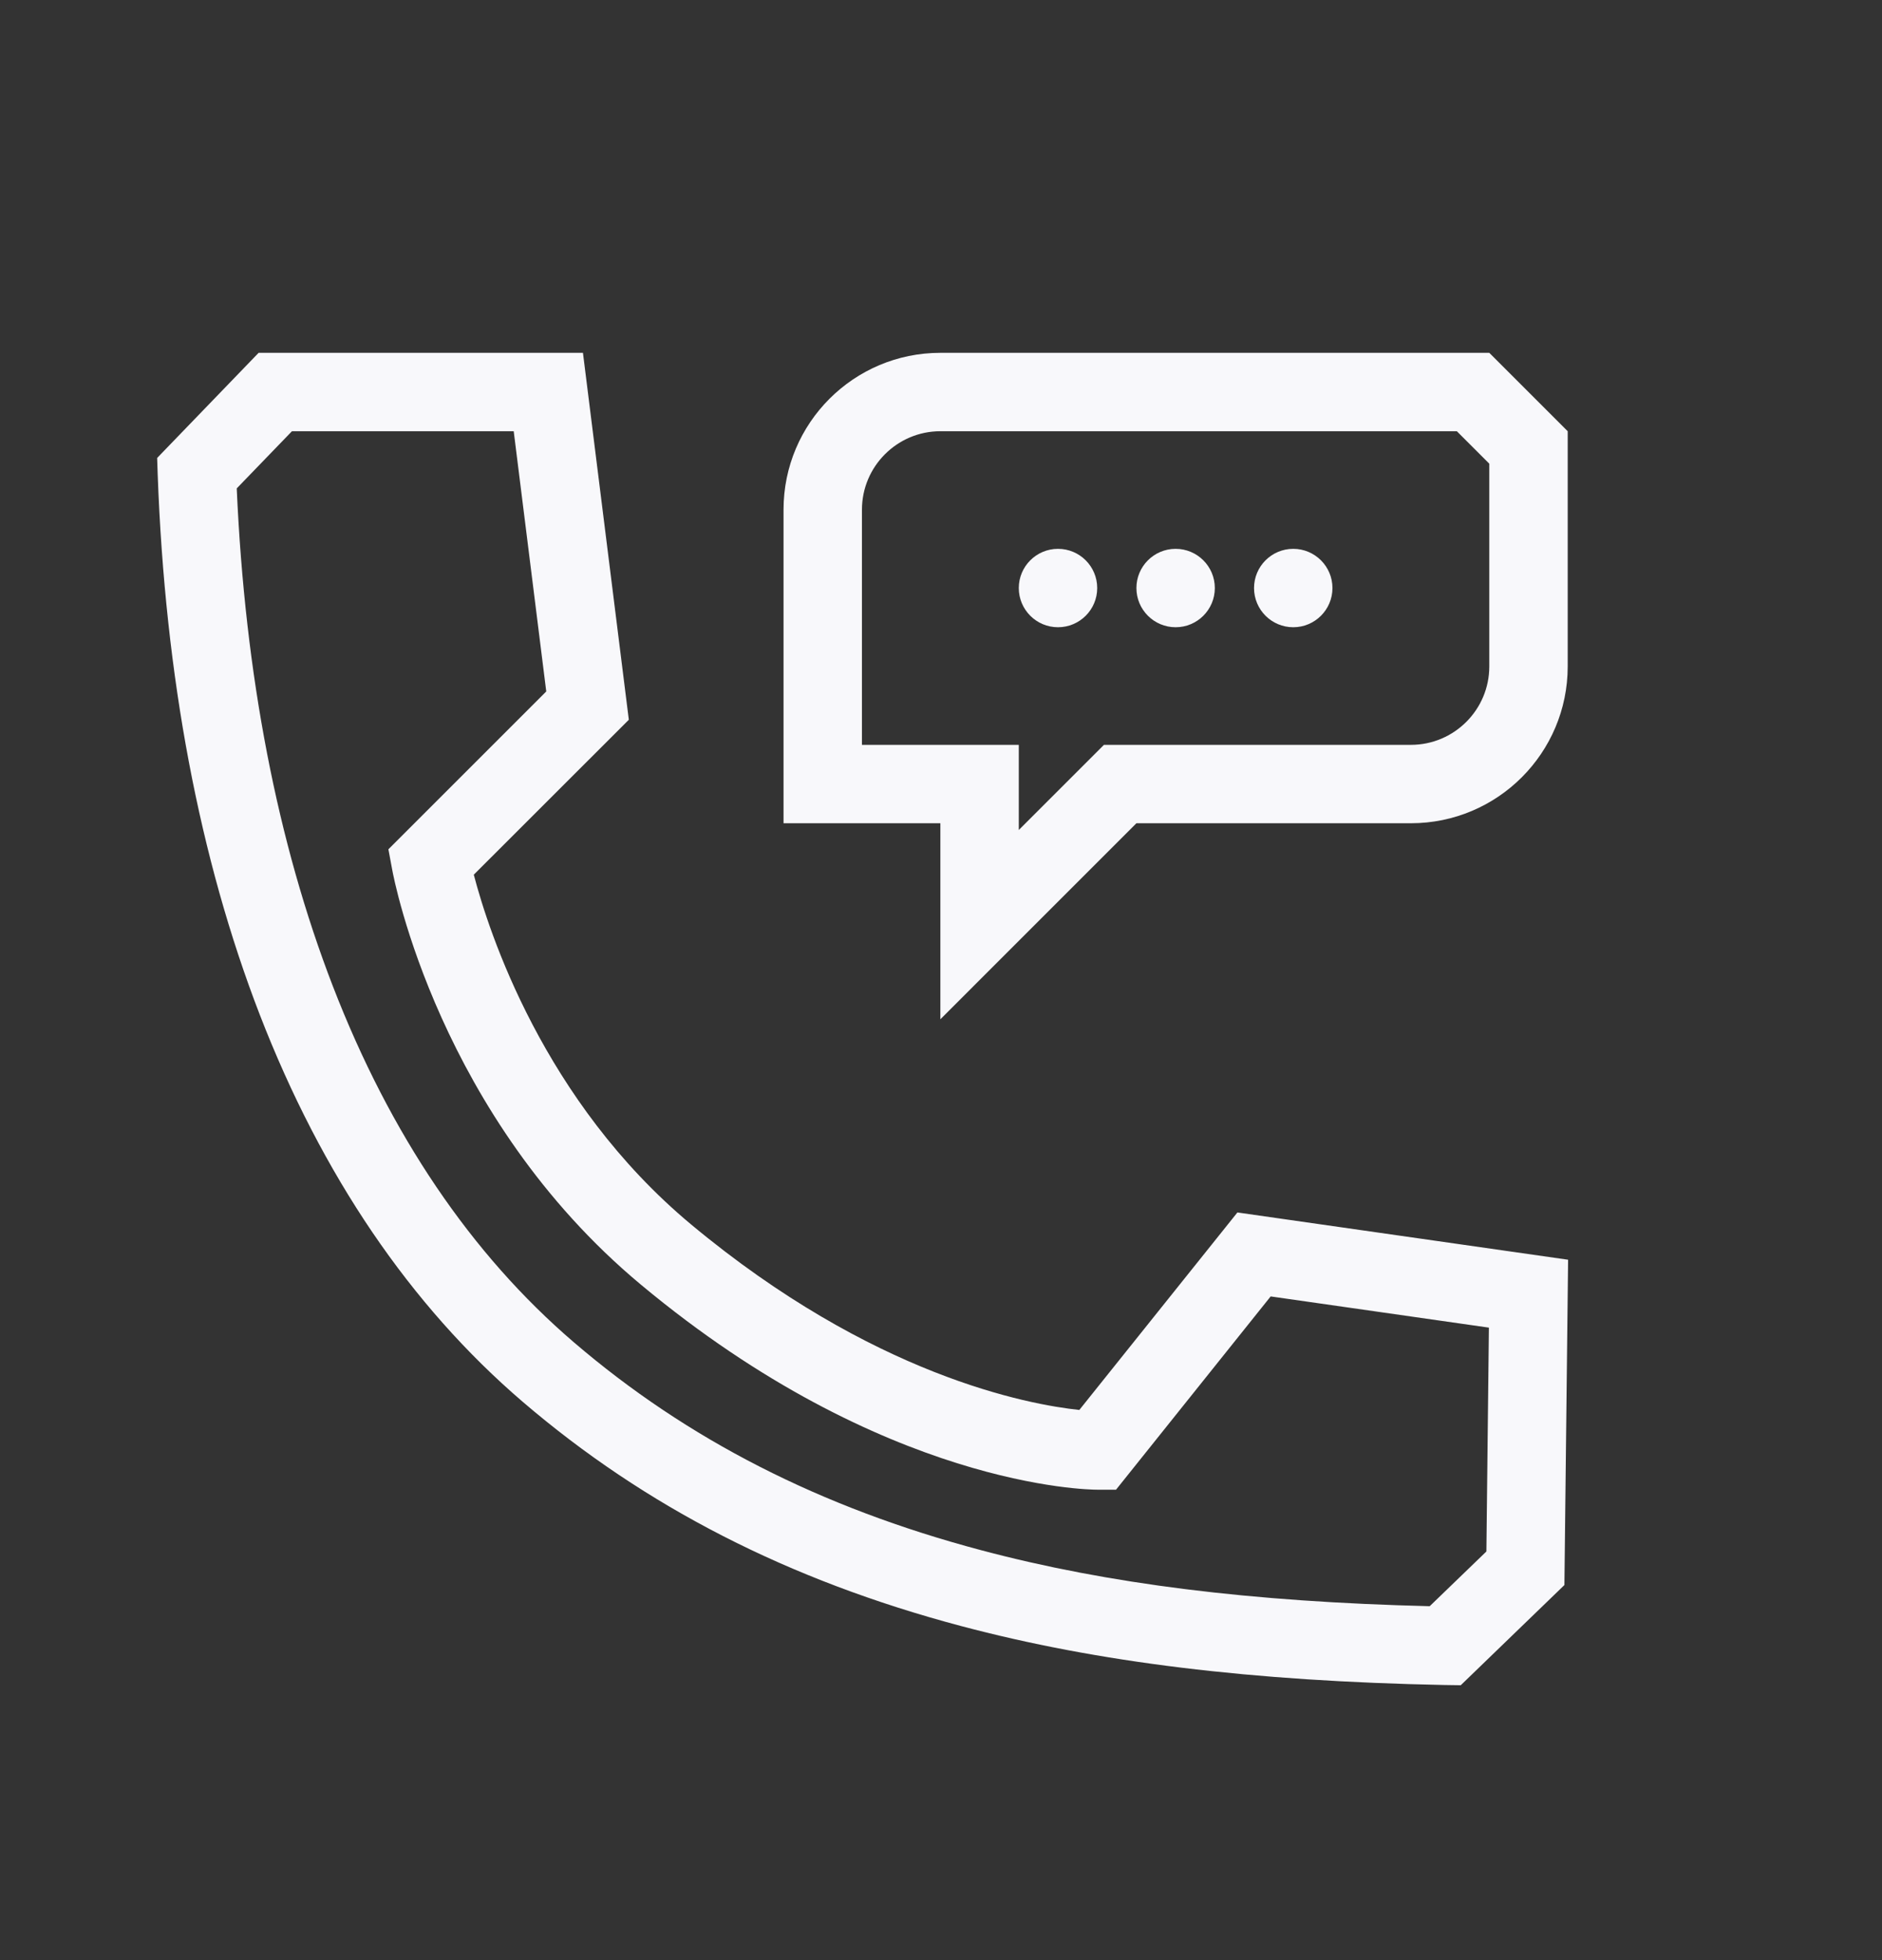 <svg width="24" height="25" viewBox="0 0 24 25" fill="none" xmlns="http://www.w3.org/2000/svg">
<rect x="0" y="0" width="24" height="25" fill="#333333" stroke="none"/>
<path d="M15.78 15.464L13.764 17.983C13.111 17.914 11.13 17.547 8.812 15.616C6.929 14.046 6.231 11.881 6.042 11.156L8.019 9.18L7.434 4.5H3.298L2.004 5.841L2.011 6.054C2.105 8.632 2.543 10.949 3.312 12.94C4.105 14.989 5.233 16.651 6.667 17.88C8.23 19.219 10.056 20.154 12.252 20.738C14.002 21.203 15.962 21.442 18.419 21.491L18.628 21.494L19.95 20.216L19.997 16.067L15.78 15.464ZM18.955 19.788L18.232 20.486C15.954 20.43 14.131 20.203 12.509 19.771C10.462 19.227 8.764 18.36 7.318 17.12C6.011 16 4.977 14.473 4.245 12.579C3.537 10.746 3.124 8.611 3.019 6.229L3.723 5.5H6.551L6.966 8.819L4.953 10.832L5.001 11.09C5.024 11.218 5.603 14.243 8.172 16.384C11.275 18.971 13.883 19 13.992 19H14.232L16.204 16.535L18.987 16.933L18.955 19.788Z" fill="#F8F8FB"/>
<path d="M11.992 13L14.492 10.5H17.992C19.097 10.5 19.992 9.604 19.992 8.5V5.5C19.602 5.109 19.383 4.891 18.992 4.5H11.992C10.888 4.5 9.992 5.396 9.992 6.5V10.5H11.992V13ZM10.992 6.5C10.992 5.949 11.441 5.5 11.992 5.5H18.578L18.648 5.57L18.992 5.914V8.5C18.992 9.052 18.544 9.5 17.992 9.5H14.492H14.078L13.785 9.793L12.992 10.586V10.5V9.5H11.992H10.992V6.5Z" fill="#F8F8FB"/>
<path d="M13.492 8C13.768 8 13.992 7.776 13.992 7.5C13.992 7.224 13.768 7 13.492 7C13.216 7 12.992 7.224 12.992 7.5C12.992 7.776 13.216 8 13.492 8Z" fill="#F8F8FB"/>
<path d="M14.992 8C15.268 8 15.492 7.776 15.492 7.5C15.492 7.224 15.268 7 14.992 7C14.716 7 14.492 7.224 14.492 7.5C14.492 7.776 14.716 8 14.992 8Z" fill="#F8F8FB"/>
<path d="M16.492 8C16.768 8 16.992 7.776 16.992 7.5C16.992 7.224 16.768 7 16.492 7C16.216 7 15.992 7.224 15.992 7.5C15.992 7.776 16.216 8 16.492 8Z" fill="#F8F8FB"/>
</svg>
